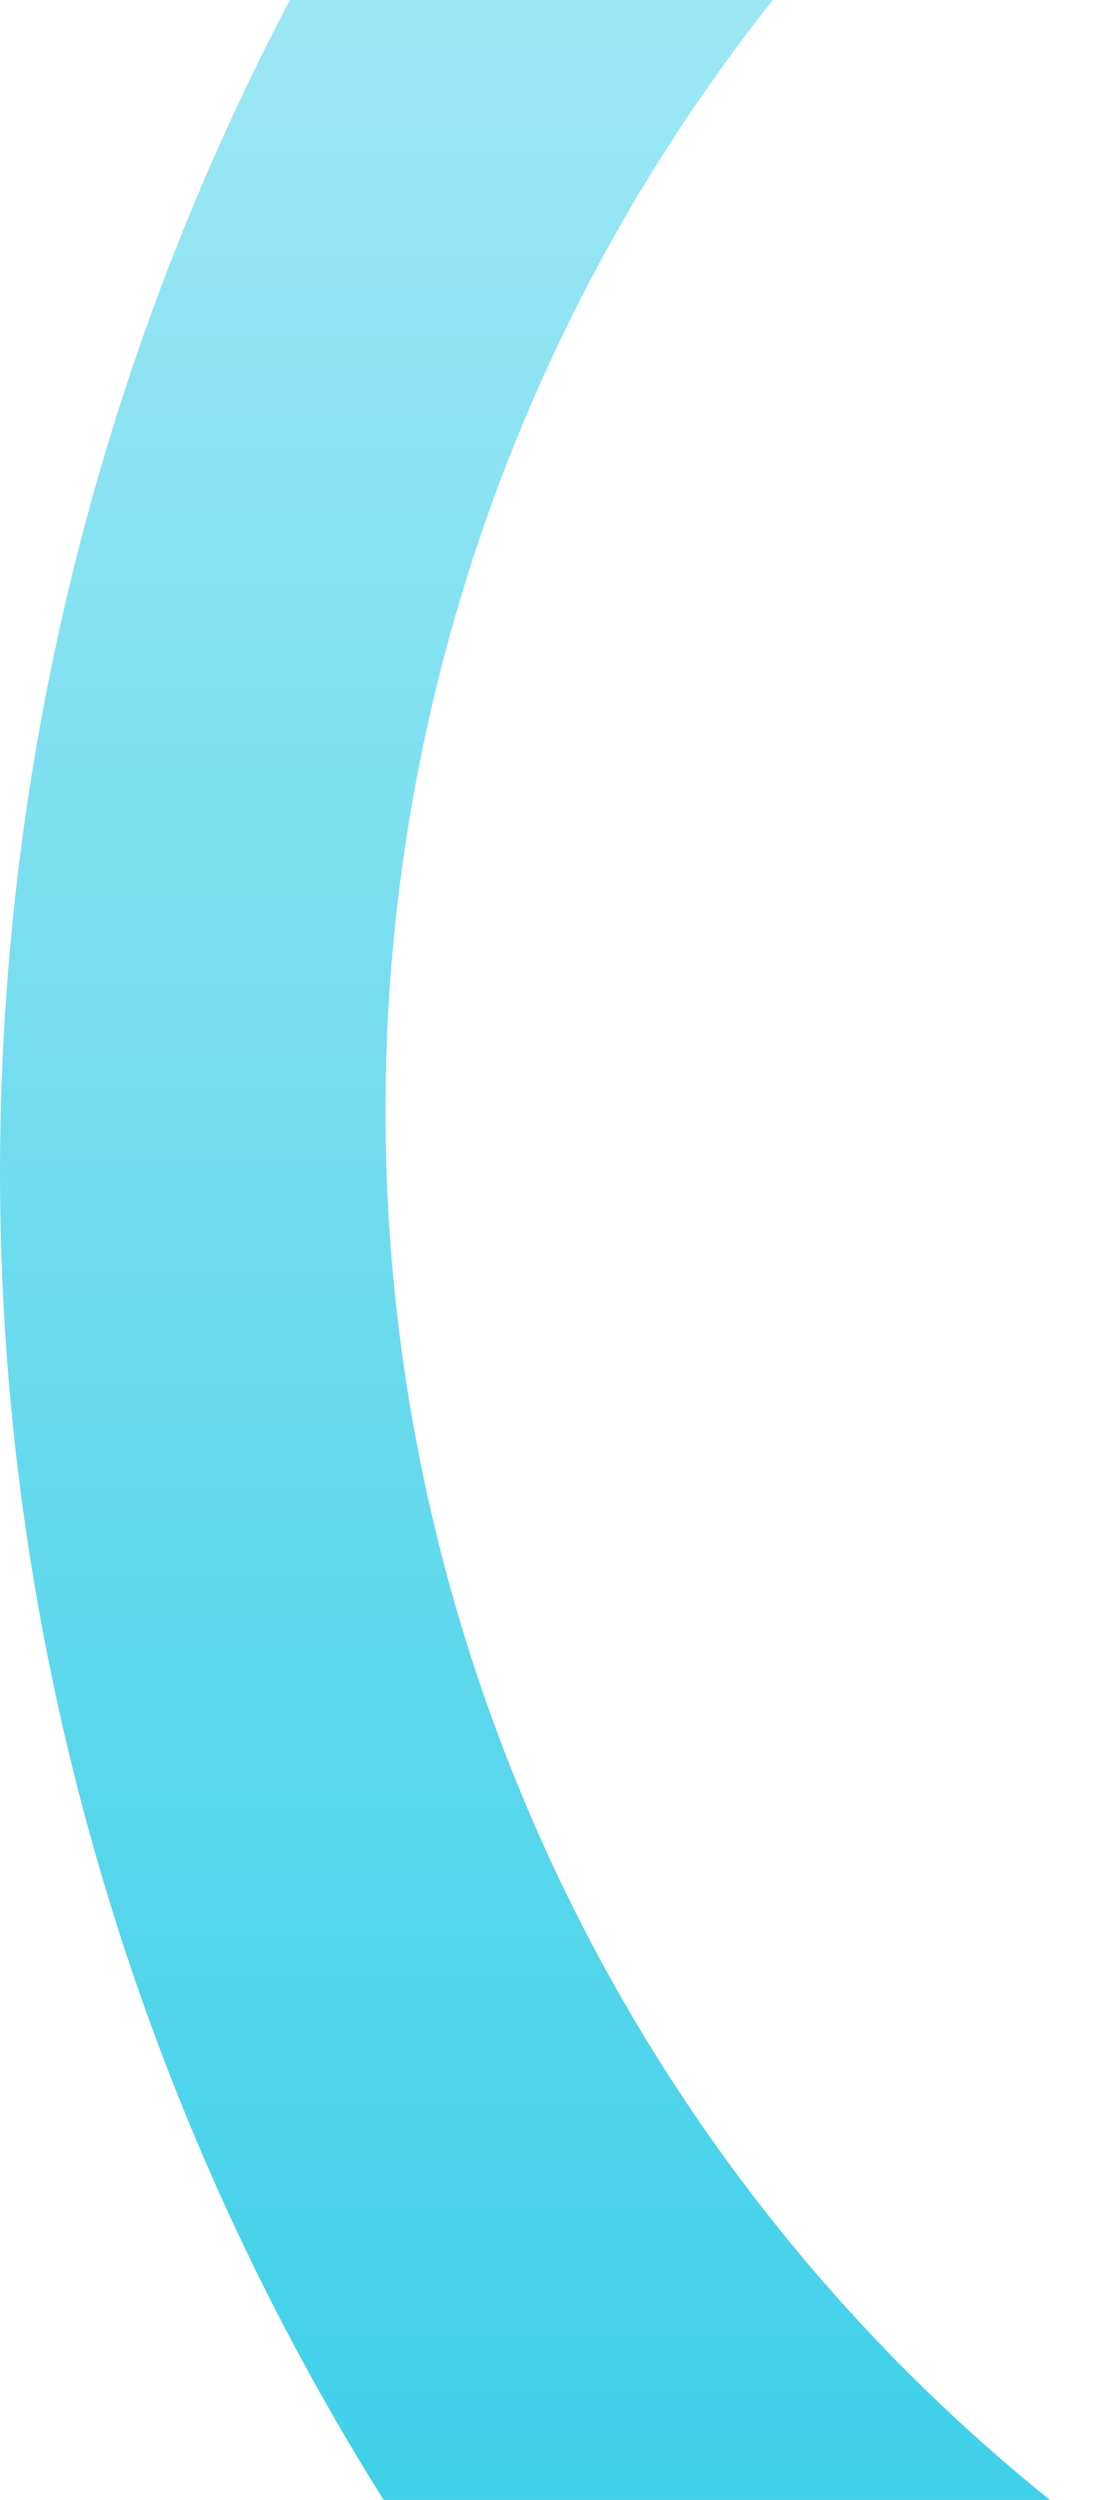 <svg width="266" height="602" viewBox="0 0 266 602" fill="none" xmlns="http://www.w3.org/2000/svg">
<g clip-path="url(#clip0_7601_2815)">
<path d="M530.801 882L530.801 697.379C503.926 697.654 477.083 695.435 450.616 690.753C371.672 677.511 298.009 642.388 237.973 589.363C177.937 536.338 133.929 467.531 110.934 390.737C87.94 313.944 86.879 232.235 107.871 154.869C128.863 77.502 171.069 7.572 229.707 -47L97.388 -47C33.886 51.025 0.062 165.363 5.30841e-05 282.215C4.04808e-05 570.544 208.007 826.004 503.544 877.759C512.674 879.349 521.87 880.741 531 881.868" fill="url(#paint0_linear_7601_2815)"/>
</g>
<defs>
<linearGradient id="paint0_linear_7601_2815" x1="128.484" y1="-4.26" x2="128.484" y2="669.966" gradientUnits="userSpaceOnUse">
<stop stop-color="#9DE7F4"/>
<stop offset="1" stop-color="#34CEE8"/>
</linearGradient>
<clipPath id="clip0_7601_2815">
<rect width="266" height="602" fill="white"/>
</clipPath>
</defs>
</svg>
